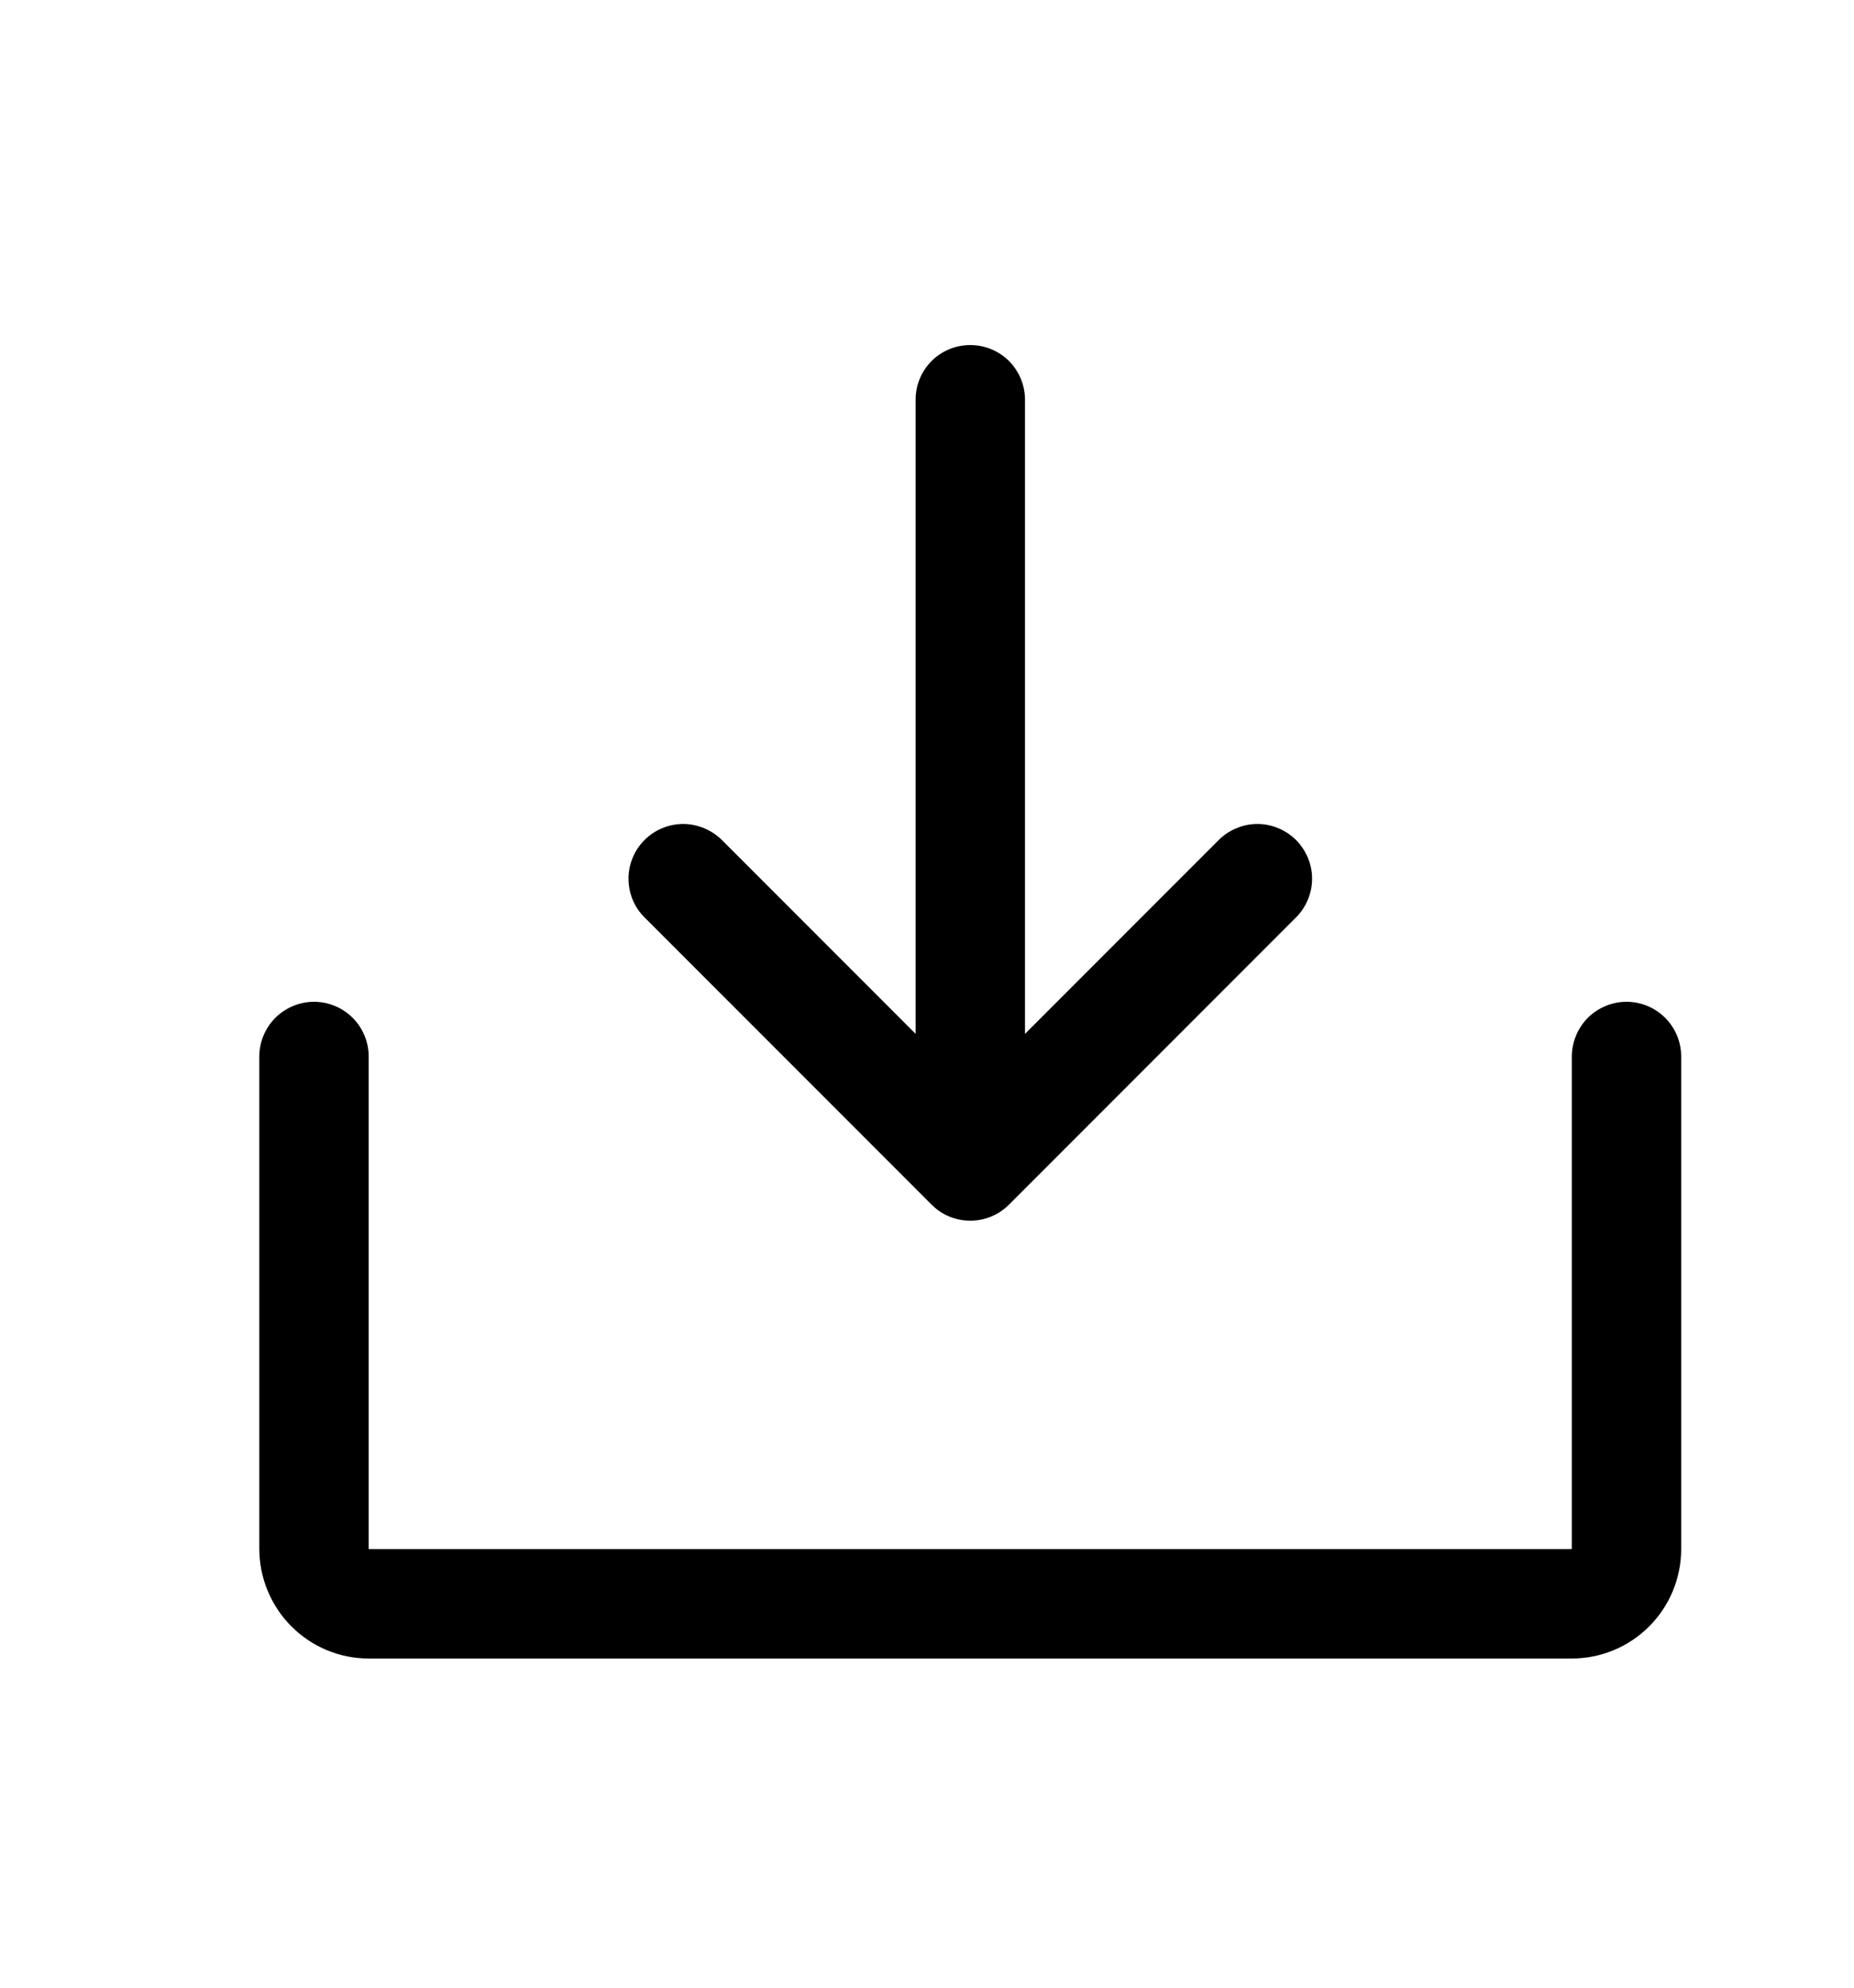 <?xml version="1.0" encoding="UTF-8"?> <svg xmlns="http://www.w3.org/2000/svg" width="14" height="15" viewBox="0 0 14 15" fill="none"><path d="M7.035 9.091C7.112 9.169 7.217 9.212 7.327 9.212C7.436 9.212 7.541 9.169 7.619 9.091L9.787 6.923C9.825 6.885 9.855 6.84 9.876 6.789C9.897 6.739 9.908 6.686 9.908 6.631C9.908 6.577 9.897 6.523 9.876 6.473C9.855 6.423 9.825 6.378 9.787 6.339C9.748 6.301 9.703 6.271 9.653 6.25C9.603 6.229 9.549 6.218 9.495 6.218C9.44 6.218 9.387 6.229 9.337 6.25C9.286 6.271 9.241 6.301 9.203 6.339L7.74 7.802V3.016C7.74 2.907 7.696 2.802 7.619 2.724C7.541 2.647 7.436 2.604 7.327 2.604C7.217 2.604 7.112 2.647 7.035 2.724C6.957 2.802 6.914 2.907 6.914 3.016V7.802L5.451 6.339C5.412 6.301 5.367 6.271 5.317 6.25C5.266 6.229 5.213 6.218 5.159 6.218C5.049 6.218 4.944 6.262 4.867 6.339C4.789 6.417 4.746 6.522 4.746 6.631C4.746 6.741 4.789 6.846 4.867 6.923L7.035 9.091Z" fill="black"></path><path d="M12.282 7.56C12.173 7.56 12.068 7.604 11.99 7.681C11.913 7.759 11.87 7.864 11.869 7.973V11.69H2.784V7.973C2.784 7.864 2.741 7.759 2.663 7.681C2.586 7.604 2.481 7.56 2.371 7.56C2.262 7.56 2.157 7.604 2.079 7.681C2.002 7.759 1.958 7.864 1.958 7.973V11.69C1.959 11.909 2.046 12.119 2.201 12.274C2.356 12.429 2.565 12.516 2.784 12.516H11.869C12.088 12.516 12.298 12.429 12.453 12.274C12.608 12.119 12.695 11.909 12.695 11.69V7.973C12.695 7.864 12.652 7.759 12.574 7.681C12.497 7.604 12.392 7.56 12.282 7.56Z" fill="black"></path></svg> 